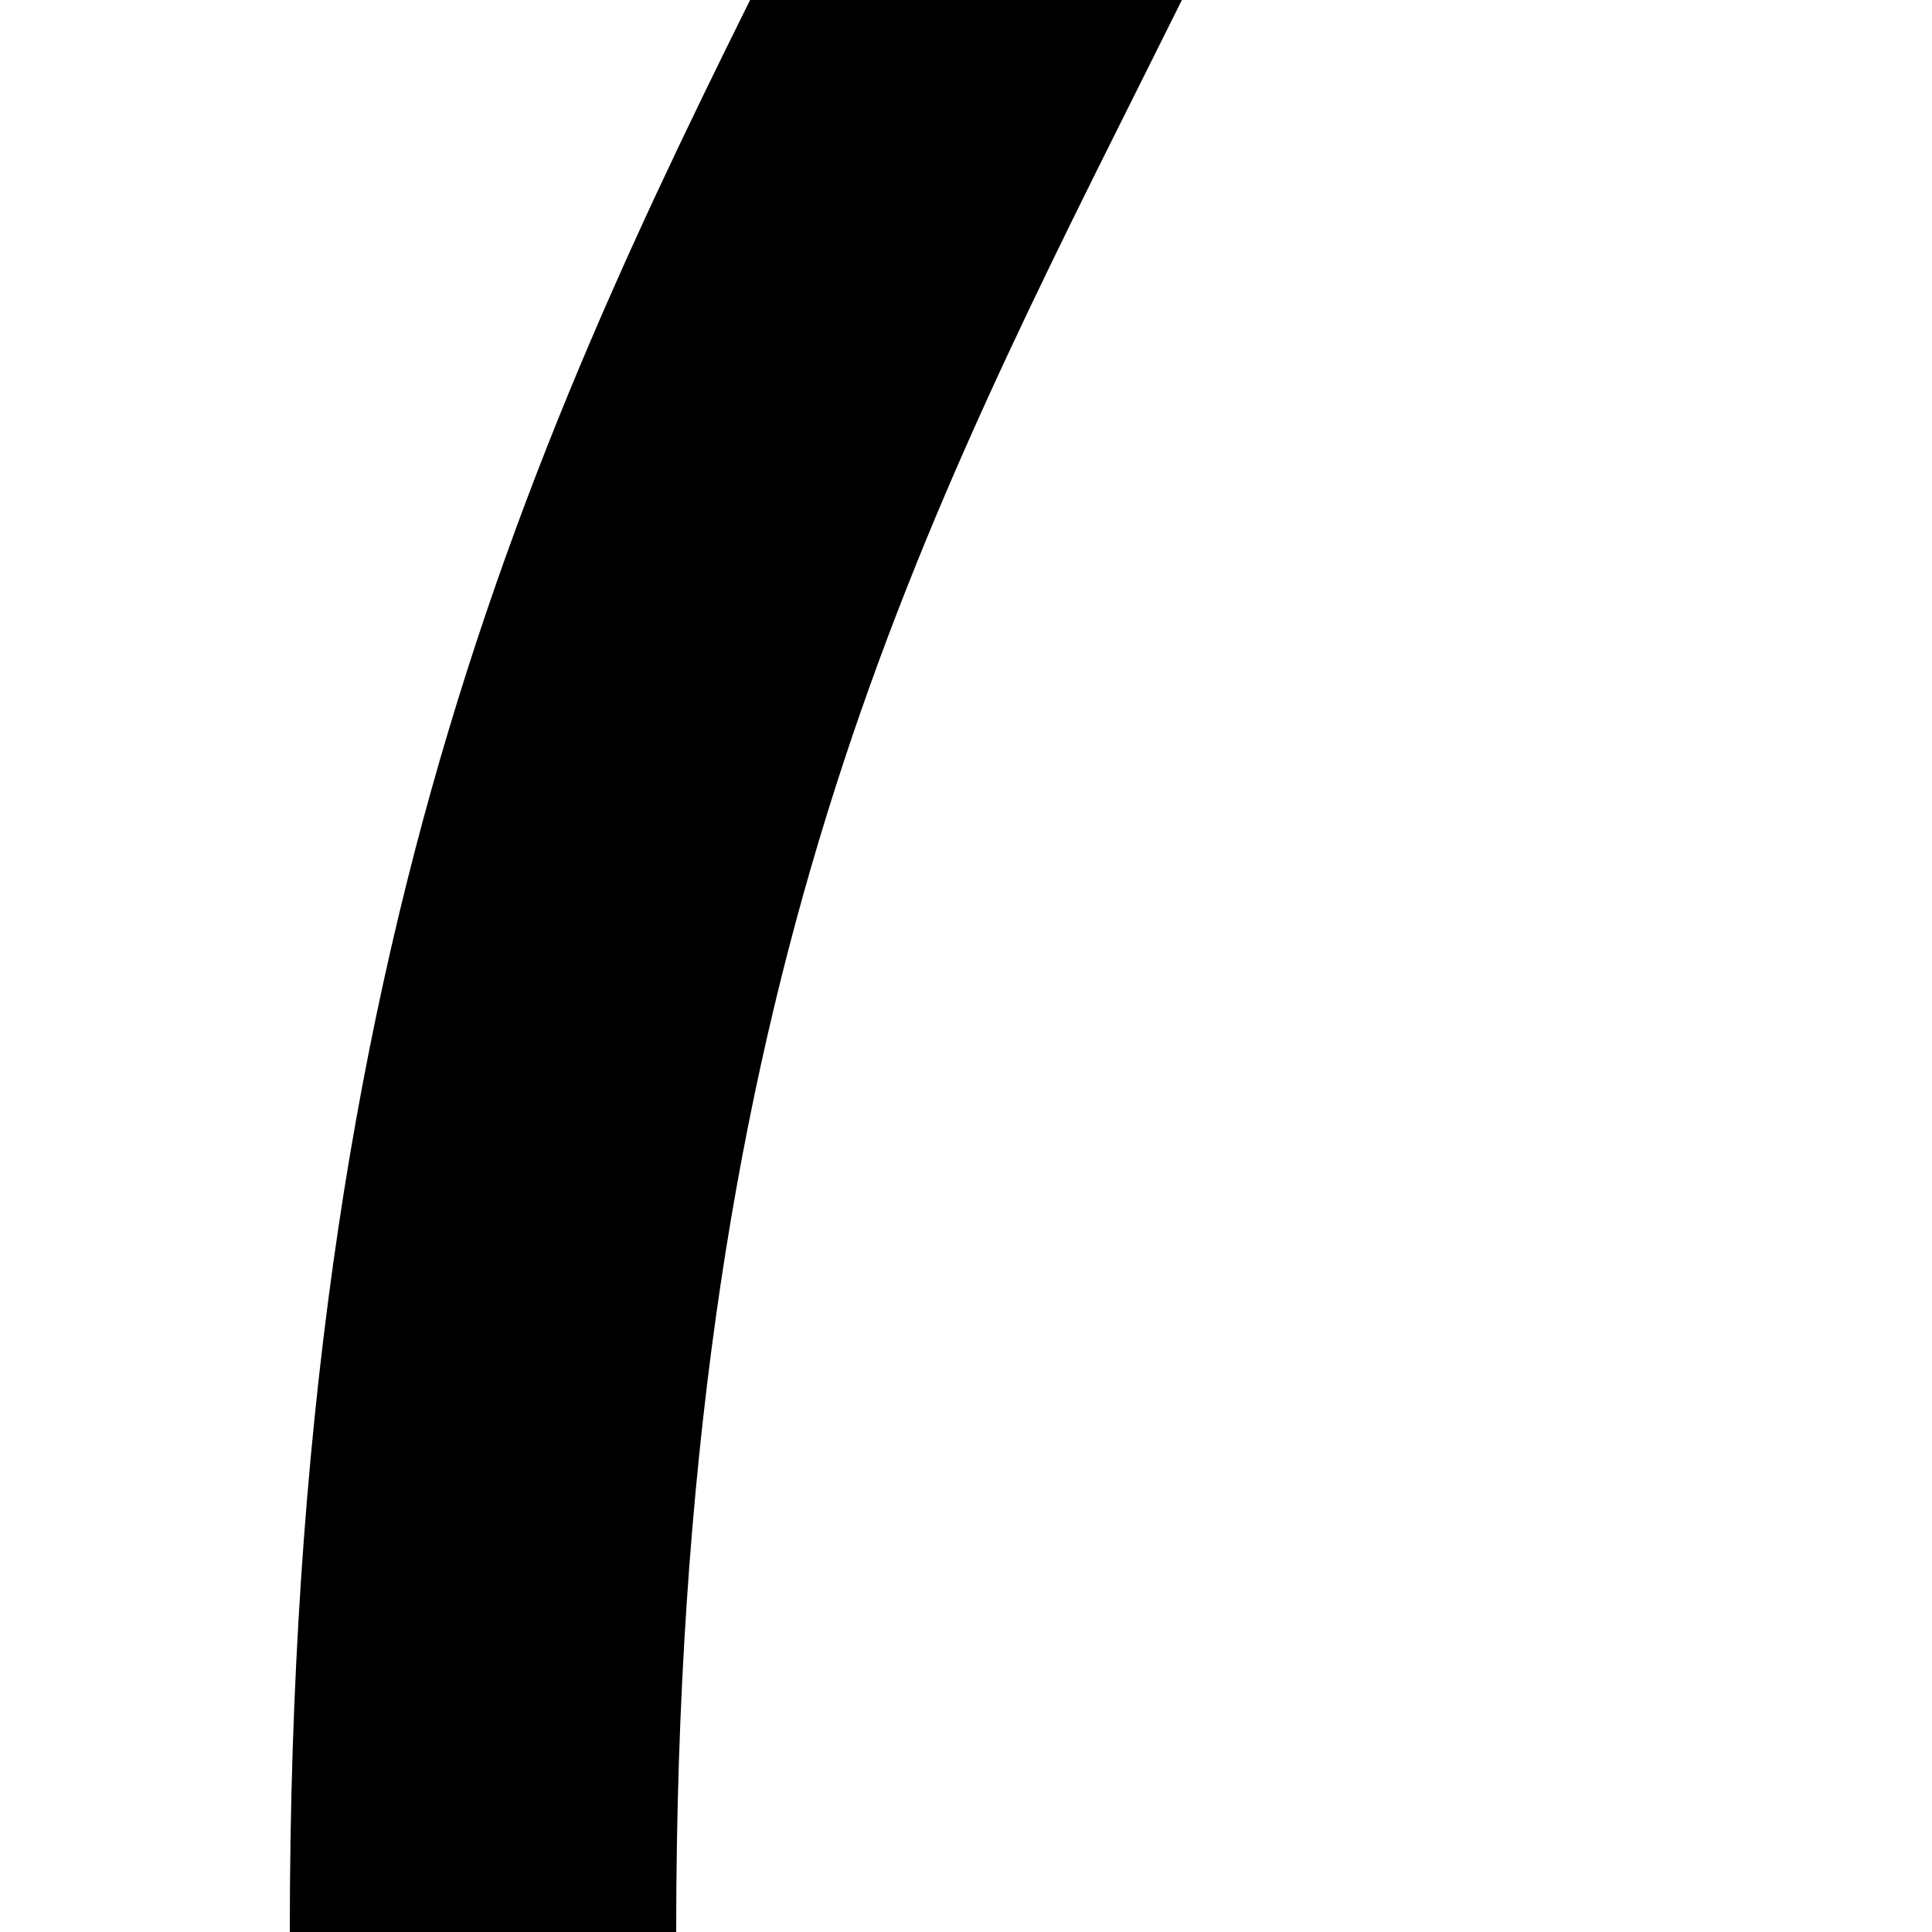<?xml version="1.0" encoding="UTF-8"?>
<svg xmlns="http://www.w3.org/2000/svg" width="500" height="500">
<title>v2SHI2+le-</title>
<path d="M 375,-500 C 375,0 125,0 125,500" stroke="#000000" stroke-width="100" fill="none" />
</svg>